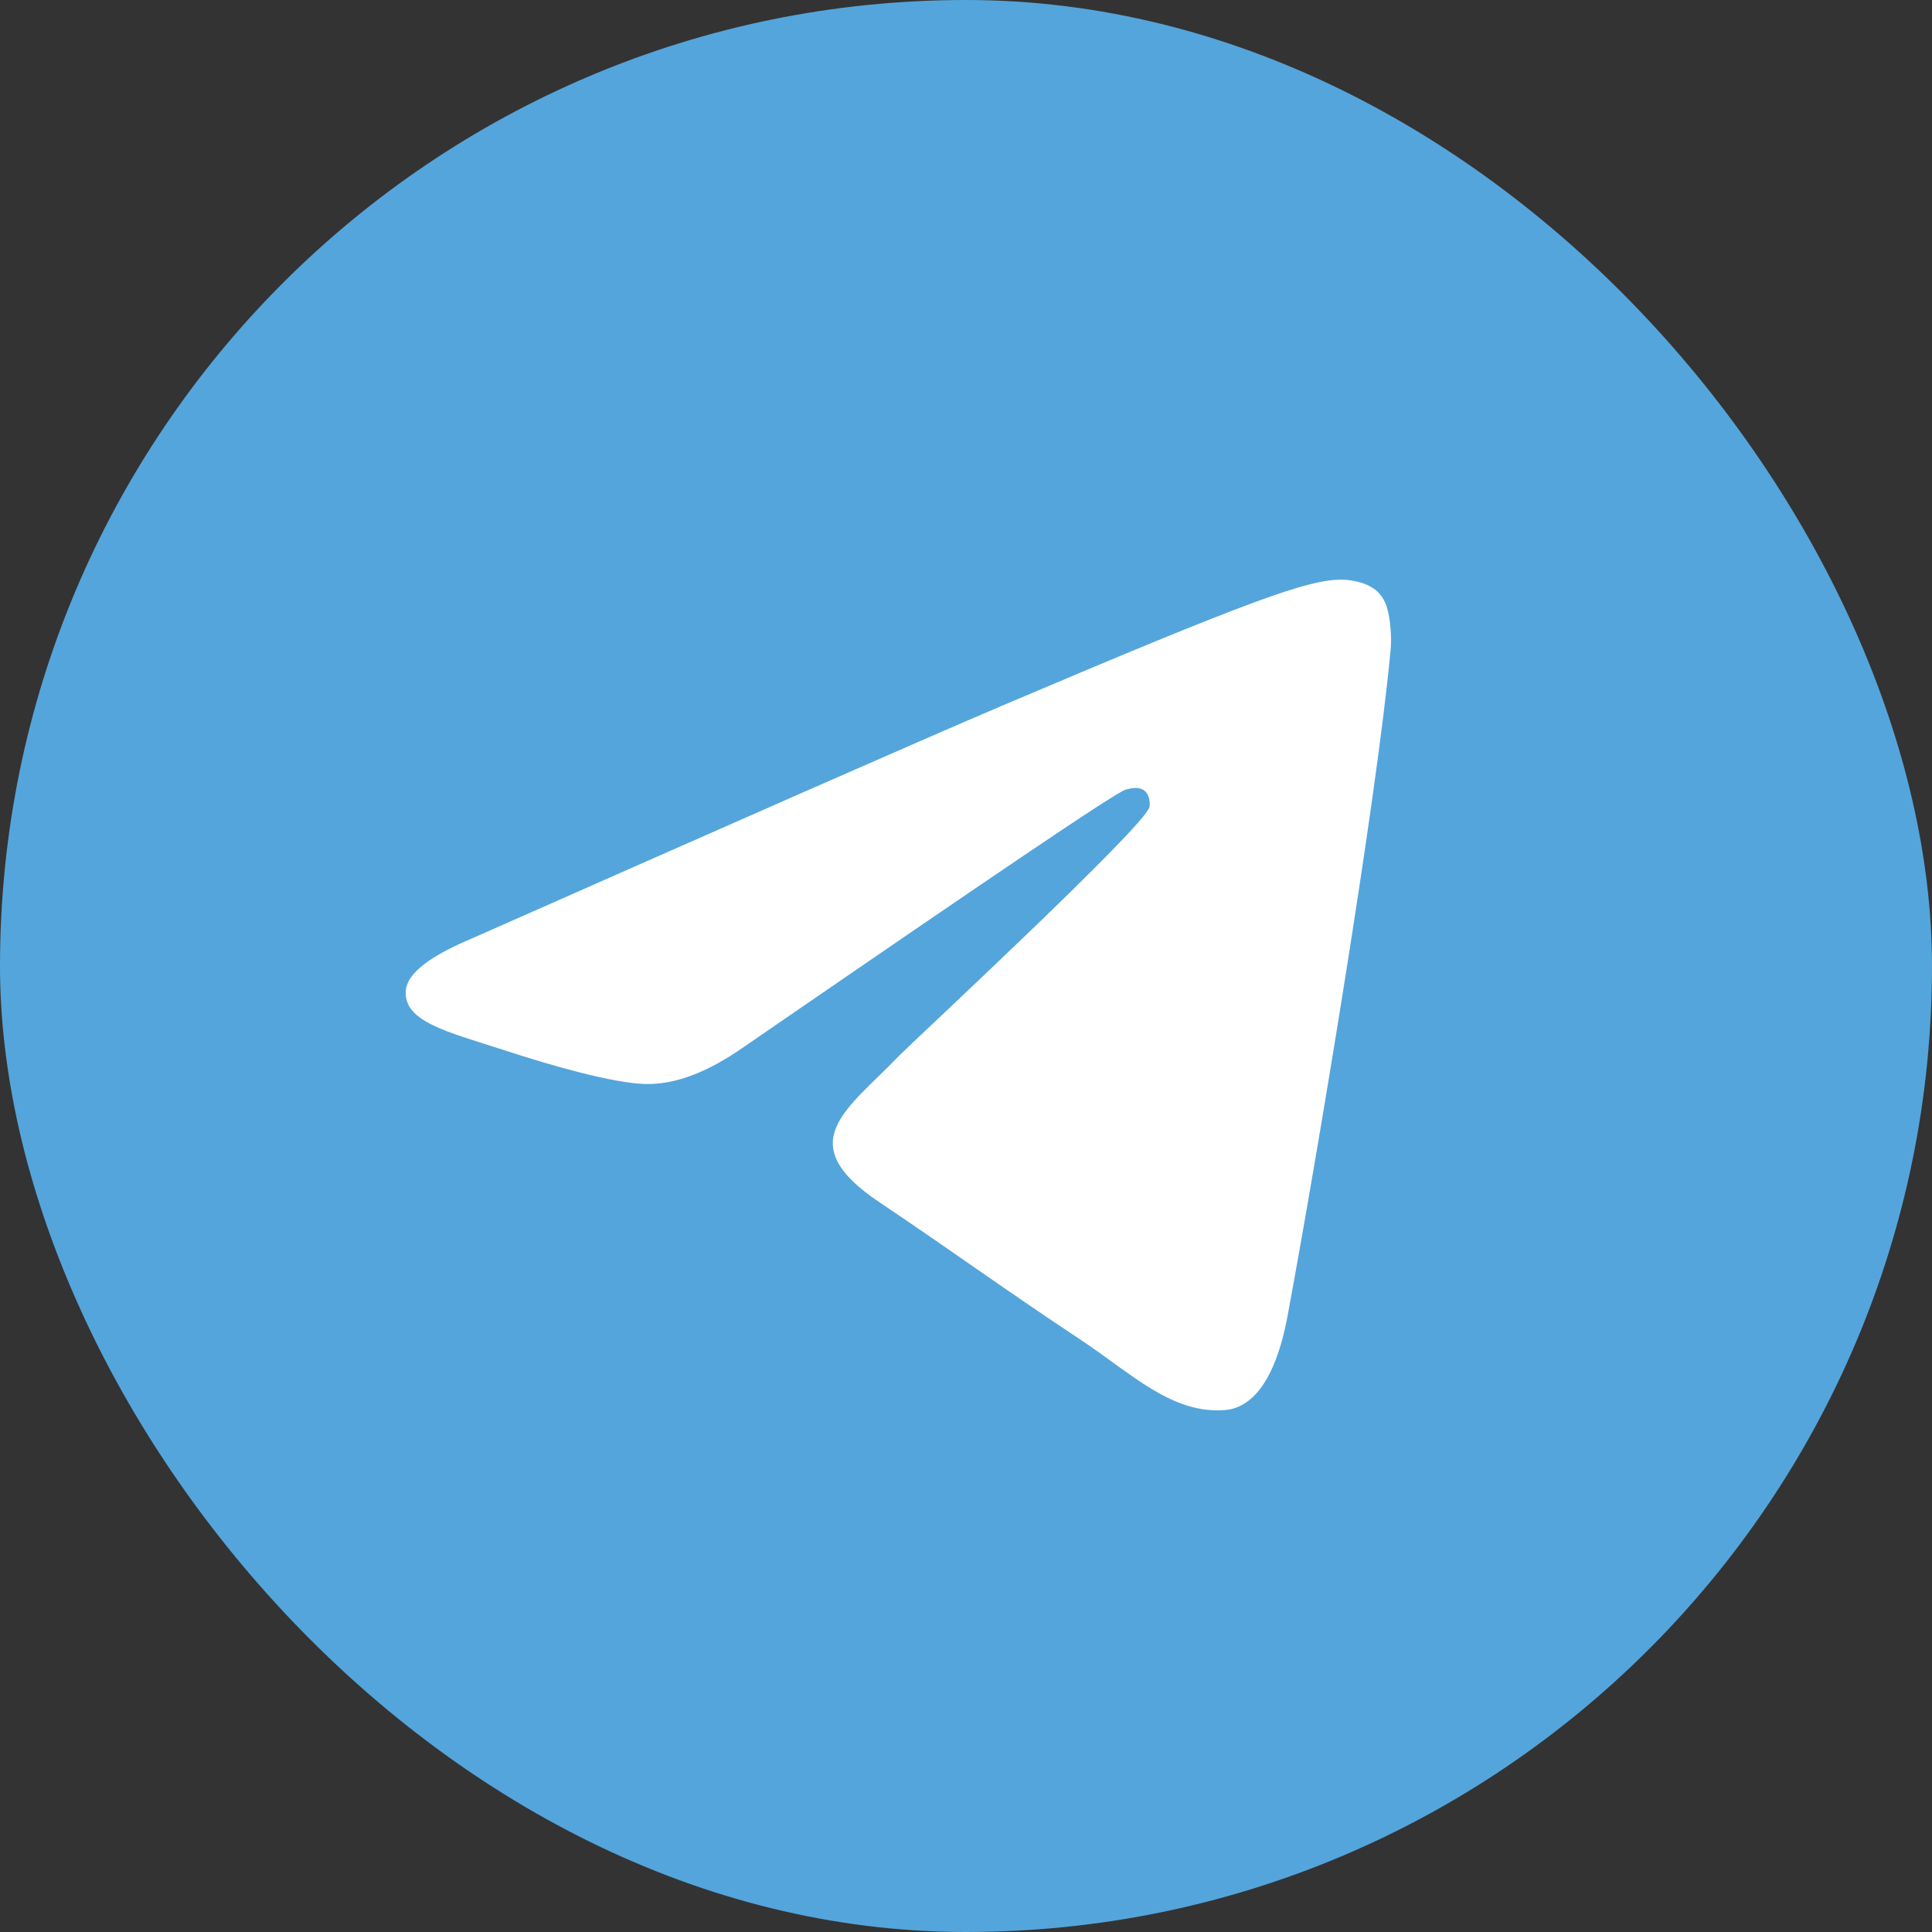 <?xml version="1.0" encoding="UTF-8"?> <svg xmlns="http://www.w3.org/2000/svg" width="100" height="100" viewBox="0 0 100 100" fill="none"><rect x="0" y="0" width="100" height="100" fill="#333333" stroke="none"/><rect width="100" height="100" rx="50" fill="#54A5DC"></rect><path fill-rule="evenodd" clip-rule="evenodd" d="M24.492 48.545C38.179 42.496 47.291 38.477 51.867 36.527C64.889 30.995 67.627 30.04 69.387 30C69.778 30 70.638 30.08 71.225 30.557C71.694 30.955 71.811 31.473 71.889 31.87C71.968 32.268 72.046 33.104 71.968 33.741C71.264 41.302 68.213 59.649 66.649 68.086C65.984 71.668 64.694 72.862 63.442 72.981C60.705 73.22 58.632 71.15 56.012 69.399C51.867 66.653 49.559 64.942 45.531 62.236C40.878 59.132 43.889 57.42 46.548 54.635C47.252 53.918 59.258 42.775 59.492 41.78C59.532 41.661 59.532 41.183 59.258 40.944C58.984 40.706 58.593 40.785 58.28 40.865C57.85 40.944 51.28 45.402 38.492 54.197C36.615 55.51 34.933 56.147 33.408 56.107C31.727 56.067 28.52 55.152 26.095 54.356C23.162 53.401 20.816 52.883 21.011 51.212C21.129 50.336 22.302 49.461 24.492 48.545Z" fill="white"></path></svg> 